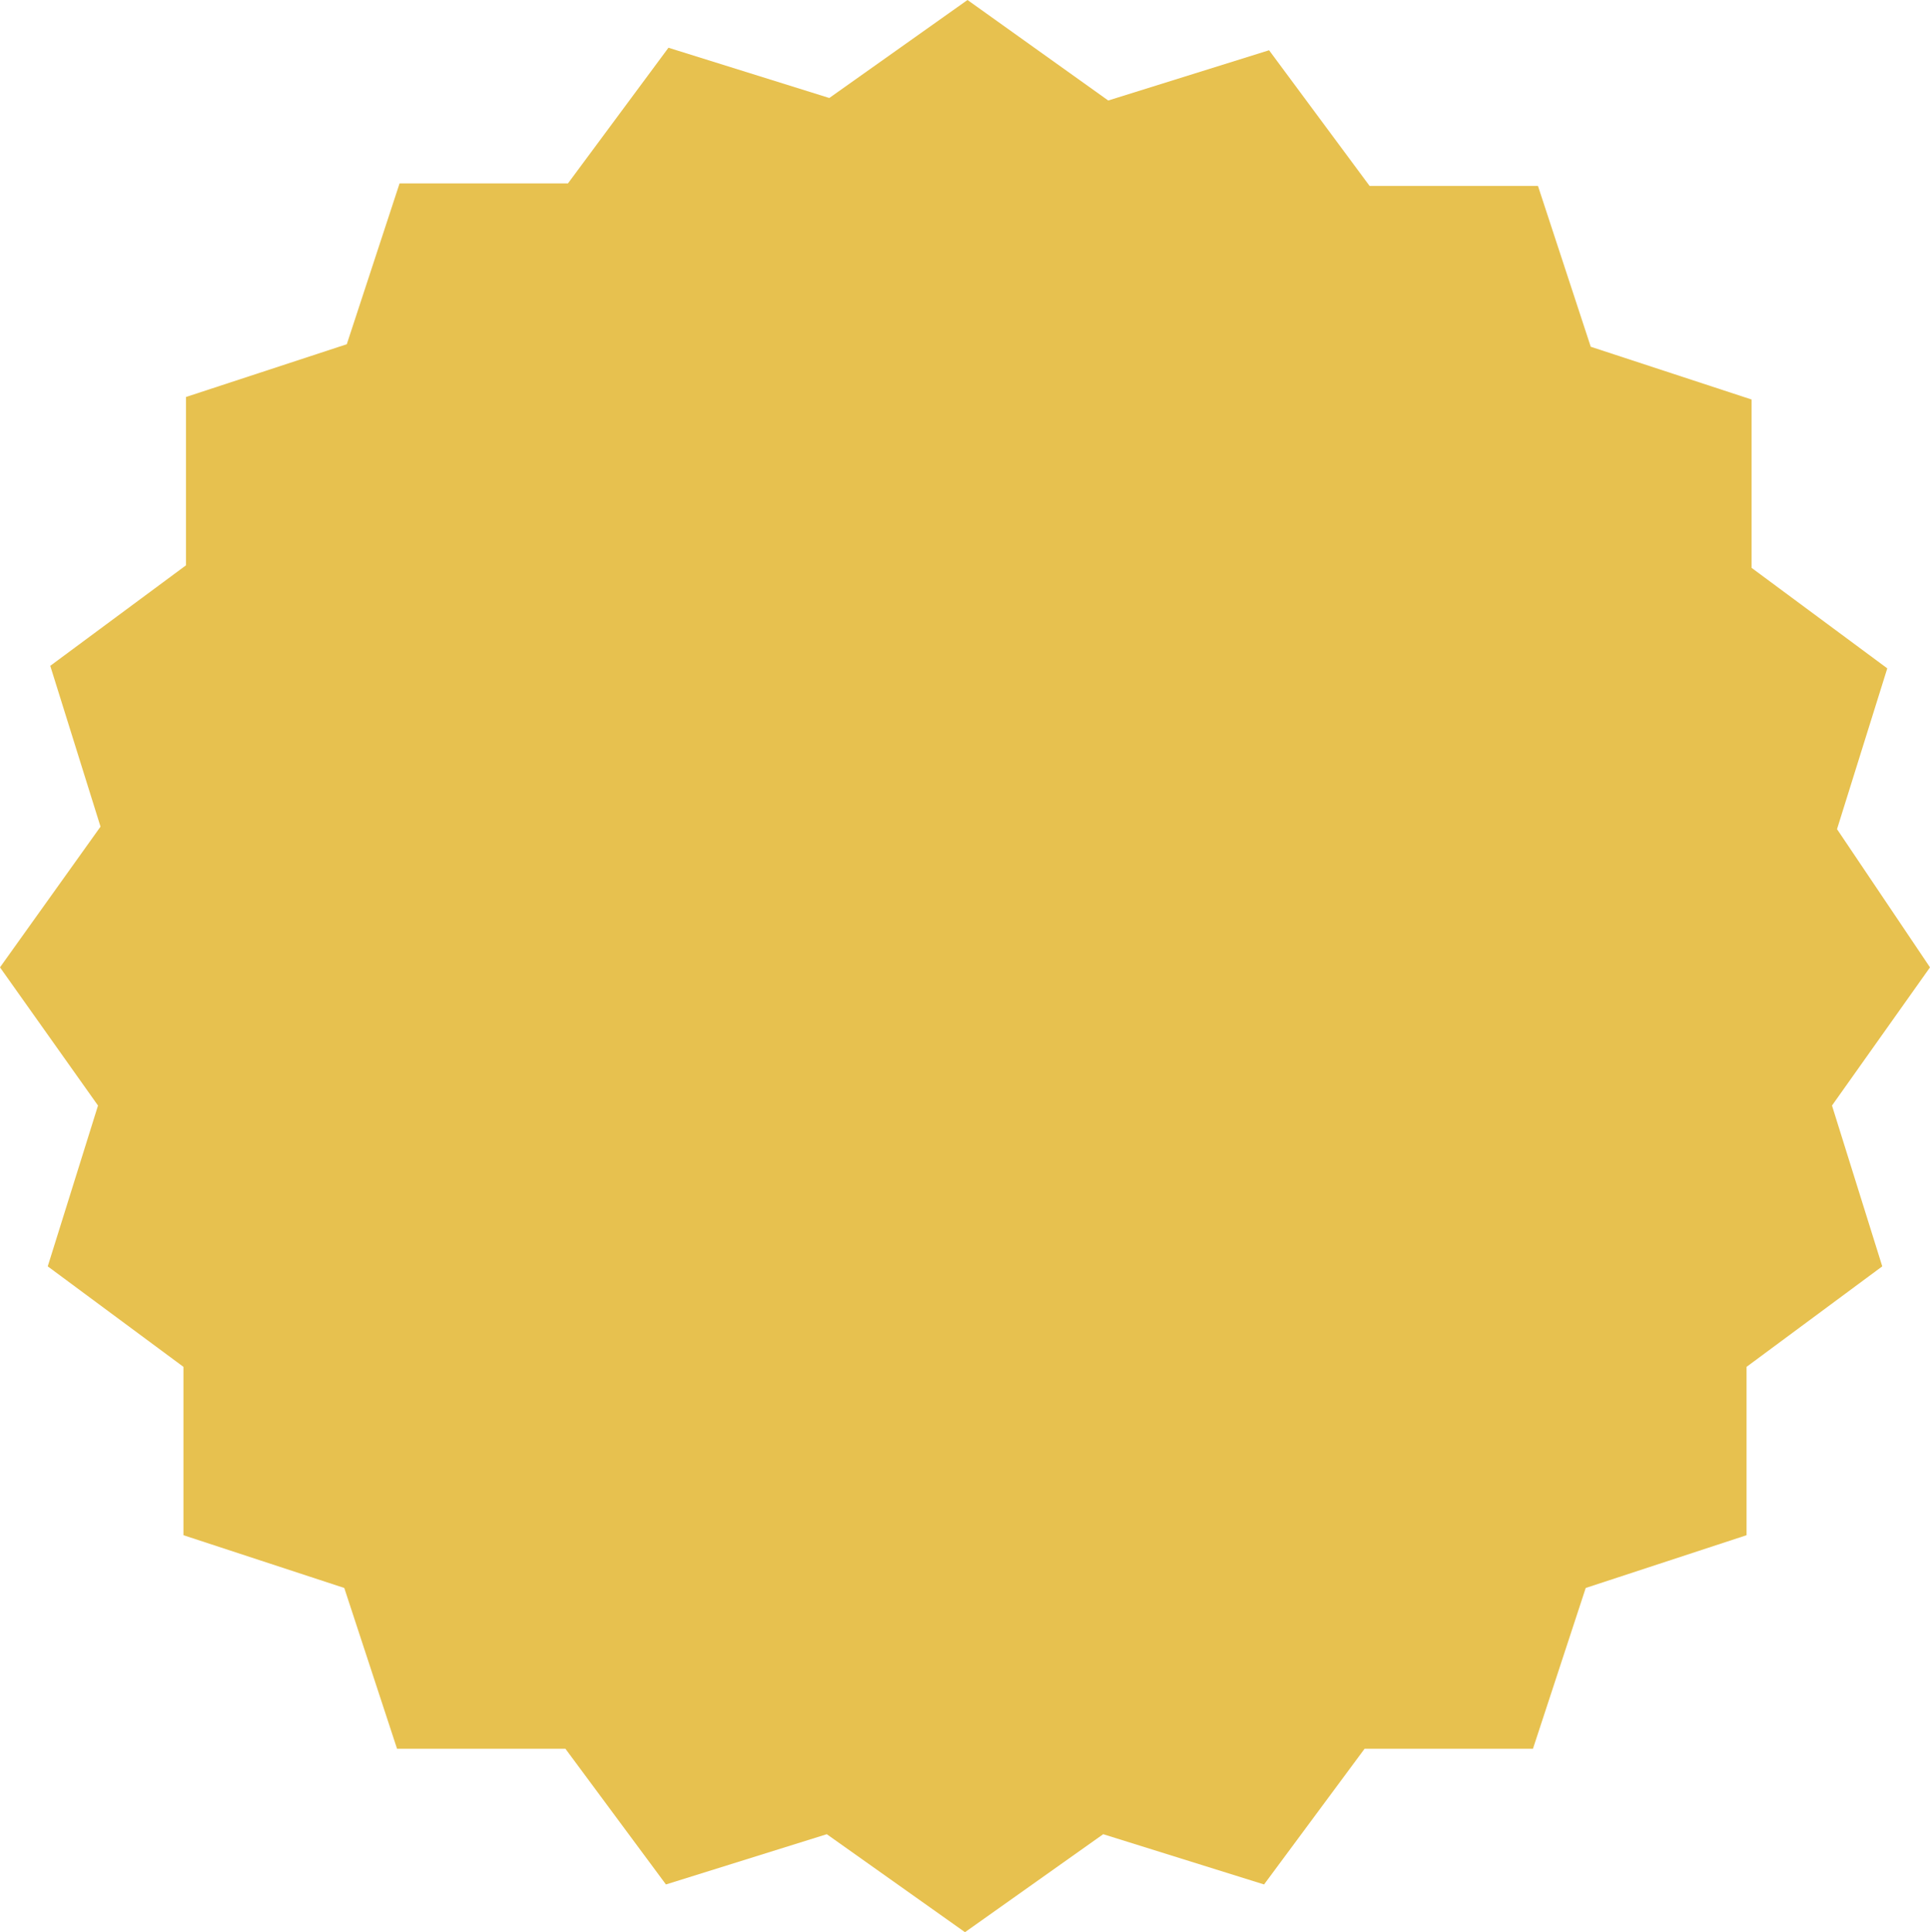 <?xml version="1.0" encoding="utf-8"?>
<!-- Generator: Adobe Illustrator 25.0.1, SVG Export Plug-In . SVG Version: 6.00 Build 0)  -->
<svg version="1.1" id="Calque_1" xmlns="http://www.w3.org/2000/svg" xmlns:xlink="http://www.w3.org/1999/xlink" x="0px" y="0px"
	 viewBox="0 0 76.8 76.9" style="enable-background:new 0 0 76.8 76.9;" xml:space="preserve">
<style type="text/css">
	.st0{fill:#E7C14F;}
</style>
<polygon class="st0" points="76.8,38.5 73.1,33 75.1,26.6 69.7,22.6 69.7,15.9 63.3,13.8 61.2,7.4 54.5,7.4 50.5,2 44.1,4 38.5,0 
	33,3.9 26.6,1.9 22.6,7.3 15.9,7.3 13.8,13.7 7.4,15.8 7.4,22.5 2,26.5 4,32.9 0,38.5 3.9,44 1.9,50.4 7.3,54.4 7.3,61.1 13.7,63.2 
	15.8,69.6 22.5,69.6 26.5,75 32.9,73 38.4,76.9 43.9,73 50.3,75 54.3,69.6 61,69.6 63.1,63.2 69.5,61.1 69.5,54.4 74.9,50.4 
	72.9,44 "/>
</svg>
